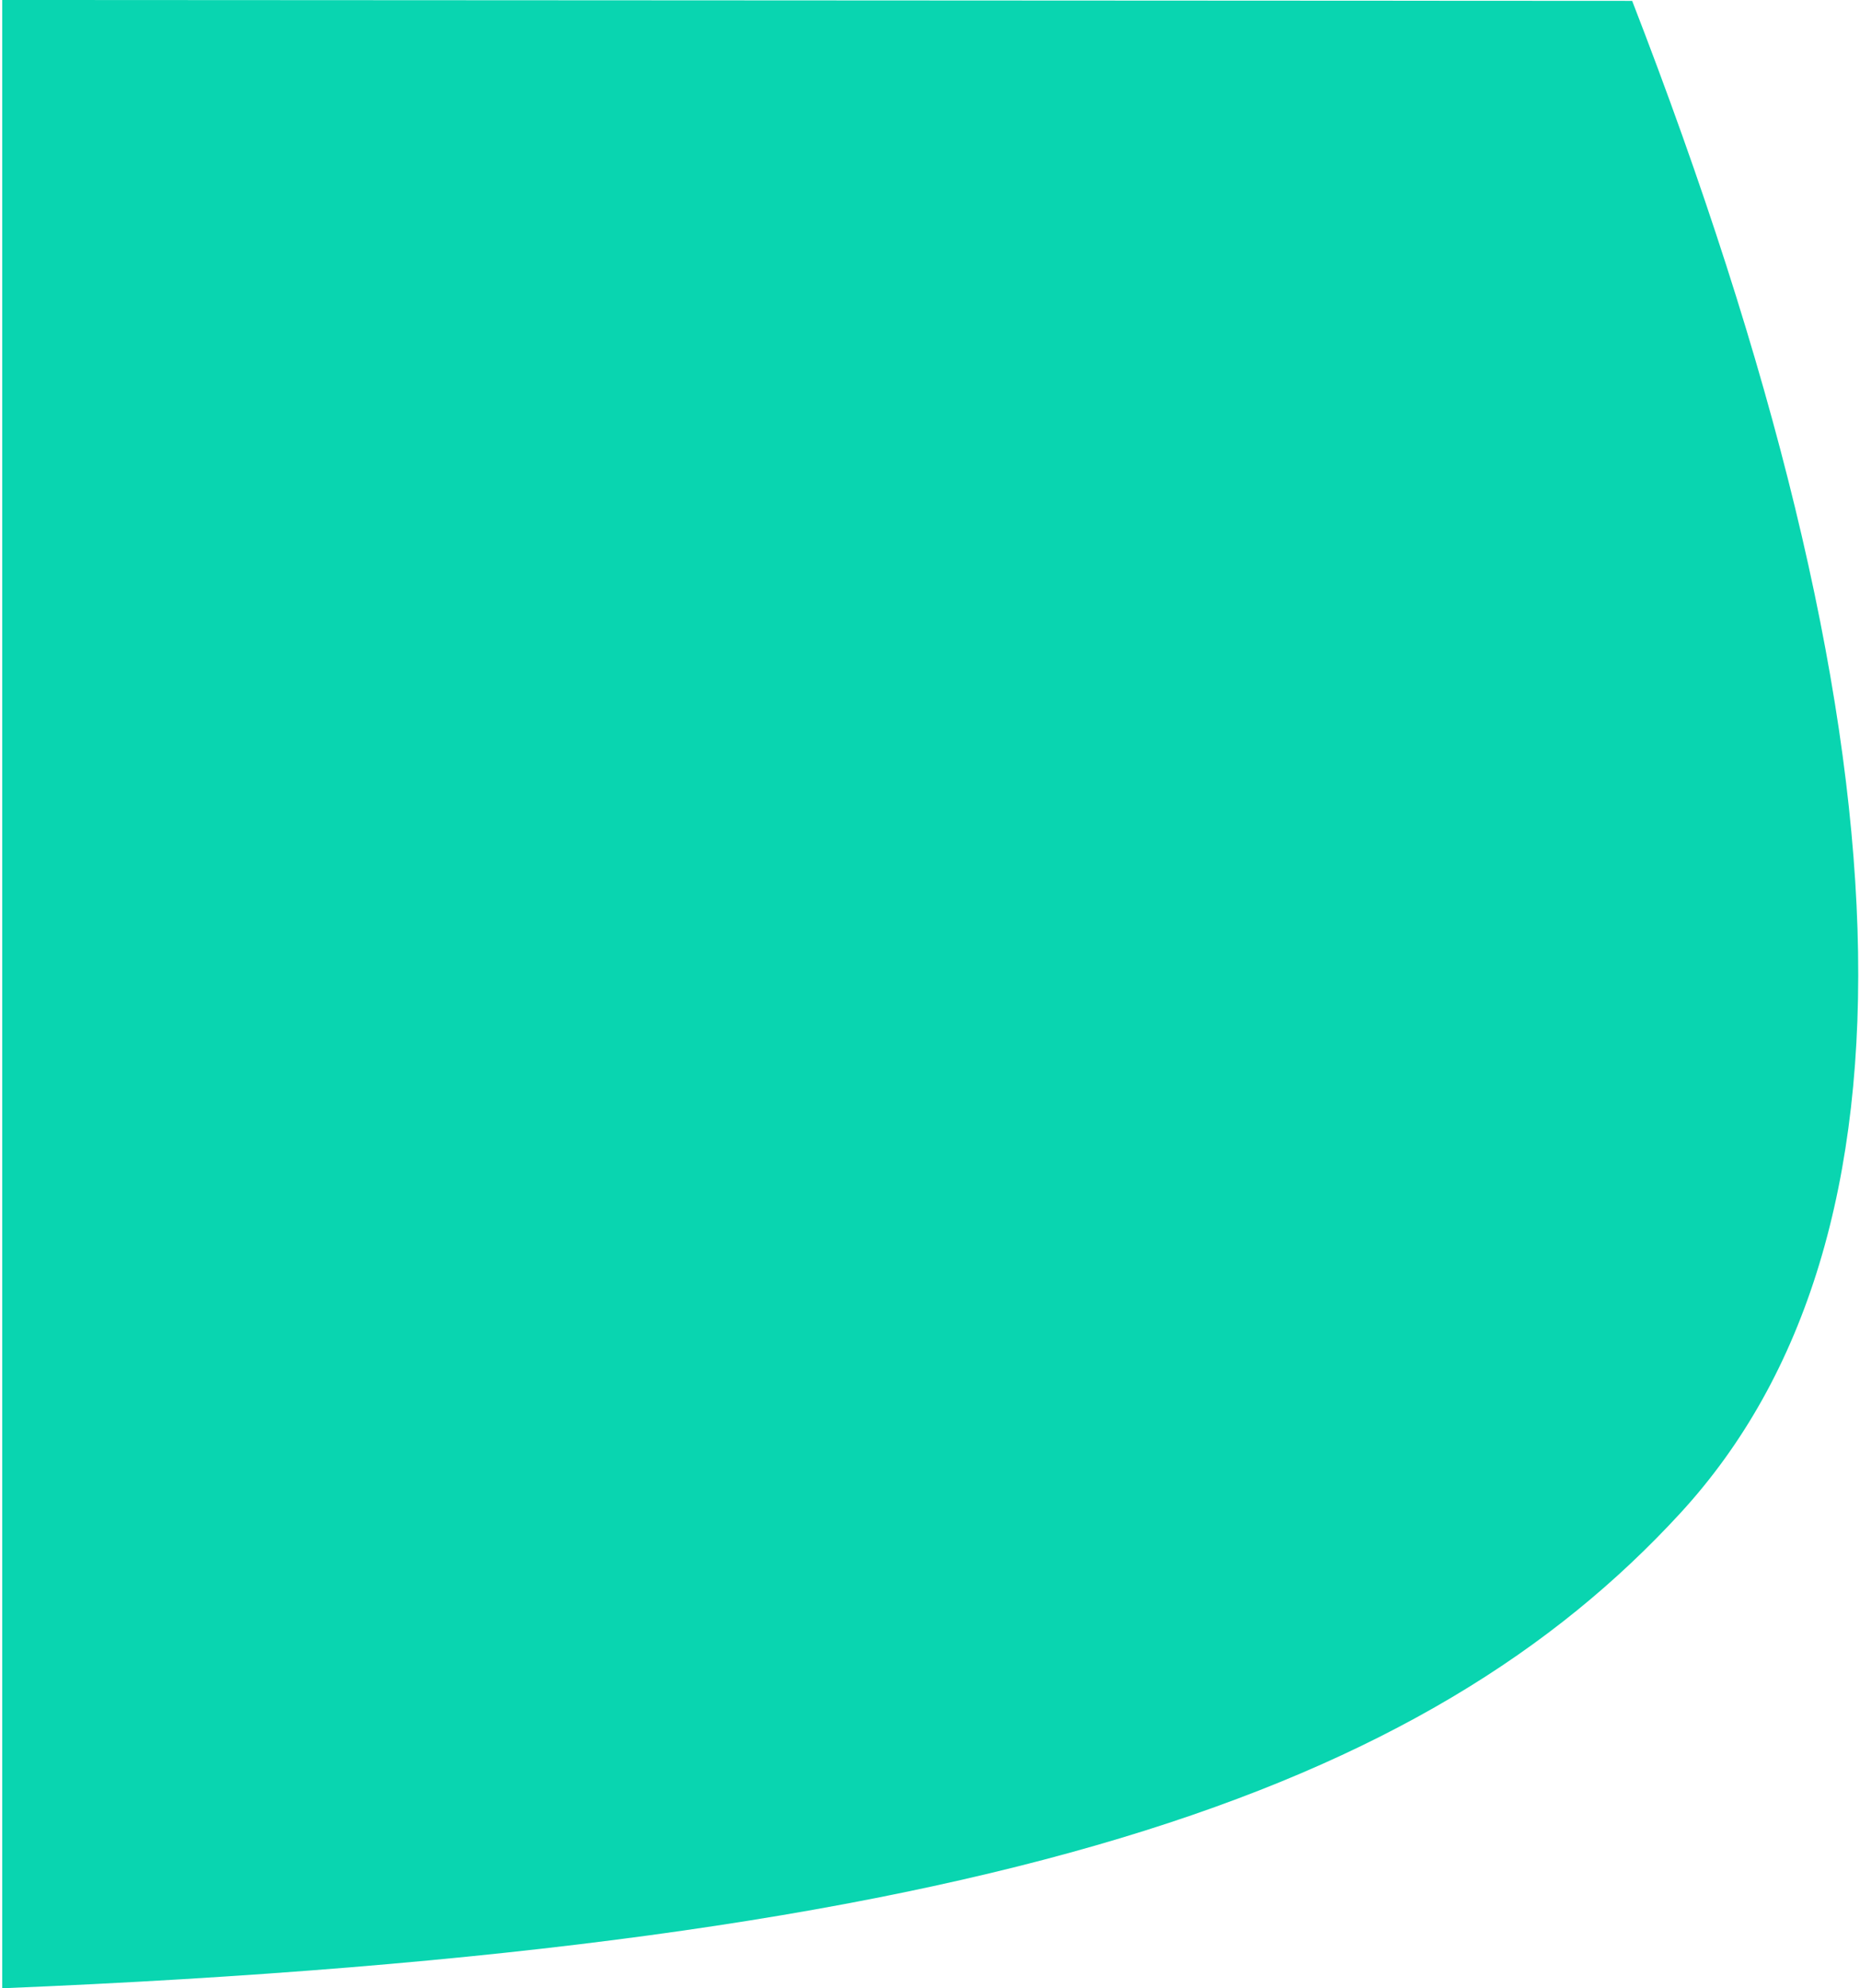<?xml version="1.0" encoding="UTF-8"?>
<svg width="569px" height="608px" viewBox="0 0 569 608" version="1.1" xmlns="http://www.w3.org/2000/svg" xmlns:xlink="http://www.w3.org/1999/xlink">
    <!-- Generator: Sketch 61.2 (89653) - https://sketch.com -->
    <title>5e1ed0b824ceb82b9fdfa9d6_fill-2</title>
    <desc>Created with Sketch.</desc>
    <g id="Page-1" stroke="none" stroke-width="1" fill="none" fill-rule="evenodd">
        <g id="5e1ed0b824ceb82b9fdfa9d6_fill-2" fill="#09D5B0" fill-rule="nonzero">
            <path d="M499.303,0.267 L0.679,0 L0.679,608 C305.343,595.488 436.941,546.599 514.08,462.664 C591.22,378.732 586.294,224.599 499.303,0.267 Z" id="Path"></path>
        </g>
    </g>
</svg>